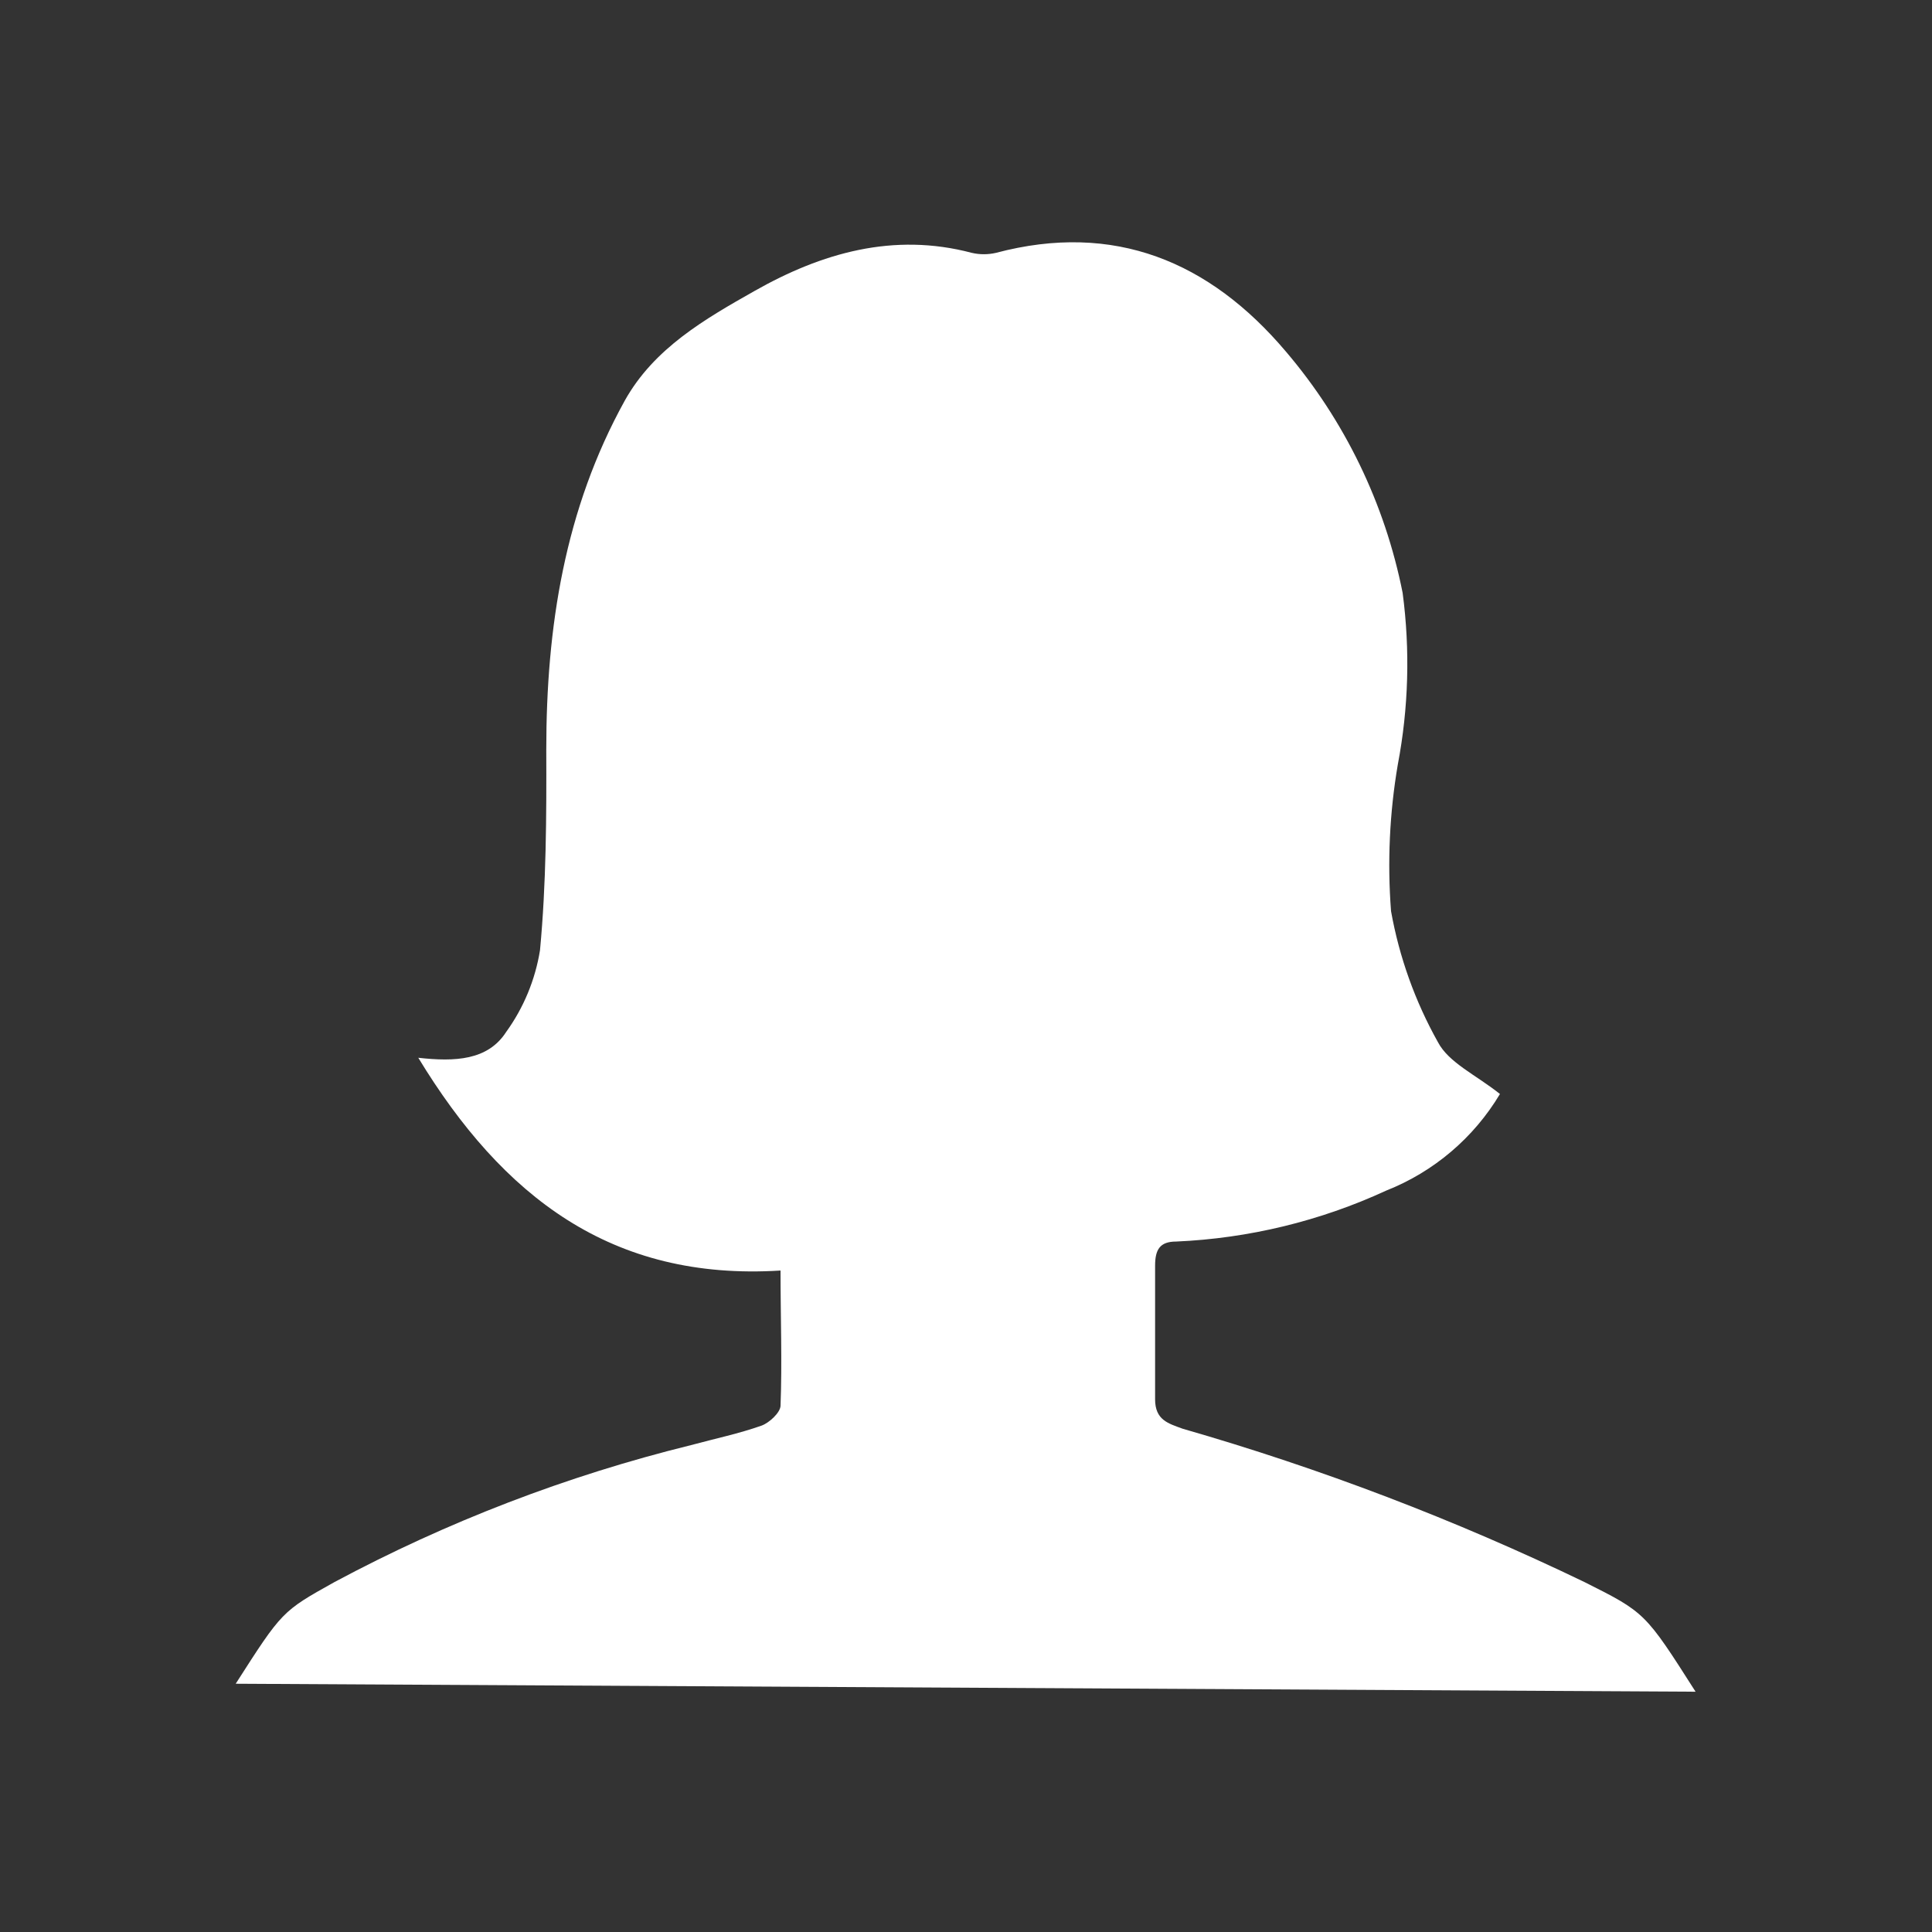 <svg width='40' height='40' viewBox='0 0 40 40' fill='#ffffff' xmlns='http://www.w3.org/2000/svg'><rect x="0" y="0" width="40" height="40" fill="#333333" stroke="none"/><path d='M4.88 34.86C5.84 33.36 5.84 33.36 6.925 32.755C9.257 31.506 11.736 30.553 14.305 29.92C14.805 29.785 15.305 29.68 15.77 29.515C15.93 29.455 16.15 29.25 16.16 29.11C16.195 28.195 16.16 27.275 16.16 26.305C12.66 26.525 10.405 24.77 8.66 21.9C9.42 21.985 10.1 21.955 10.48 21.365C10.842 20.864 11.081 20.285 11.18 19.675C11.31 18.295 11.315 16.905 11.31 15.52C11.31 12.985 11.69 10.545 12.935 8.295C13.54 7.21 14.595 6.605 15.62 6.025C17.005 5.24 18.495 4.805 20.12 5.235C20.284 5.273 20.455 5.273 20.62 5.235C23.07 4.585 25.045 5.415 26.62 7.275C27.841 8.707 28.674 10.429 29.04 12.275C29.197 13.458 29.163 14.658 28.94 15.83C28.769 16.832 28.722 17.851 28.8 18.865C28.97 19.816 29.298 20.732 29.77 21.575C29.995 22.005 30.56 22.255 31.055 22.65C30.512 23.558 29.684 24.261 28.7 24.65C27.332 25.281 25.855 25.639 24.35 25.705C24.015 25.705 23.915 25.87 23.915 26.205C23.915 27.13 23.915 28.05 23.915 28.97C23.915 29.4 24.185 29.47 24.485 29.58C27.343 30.402 30.126 31.464 32.805 32.755C34.06 33.385 34.06 33.385 35.105 35.025L4.88 34.86Z' /></svg>